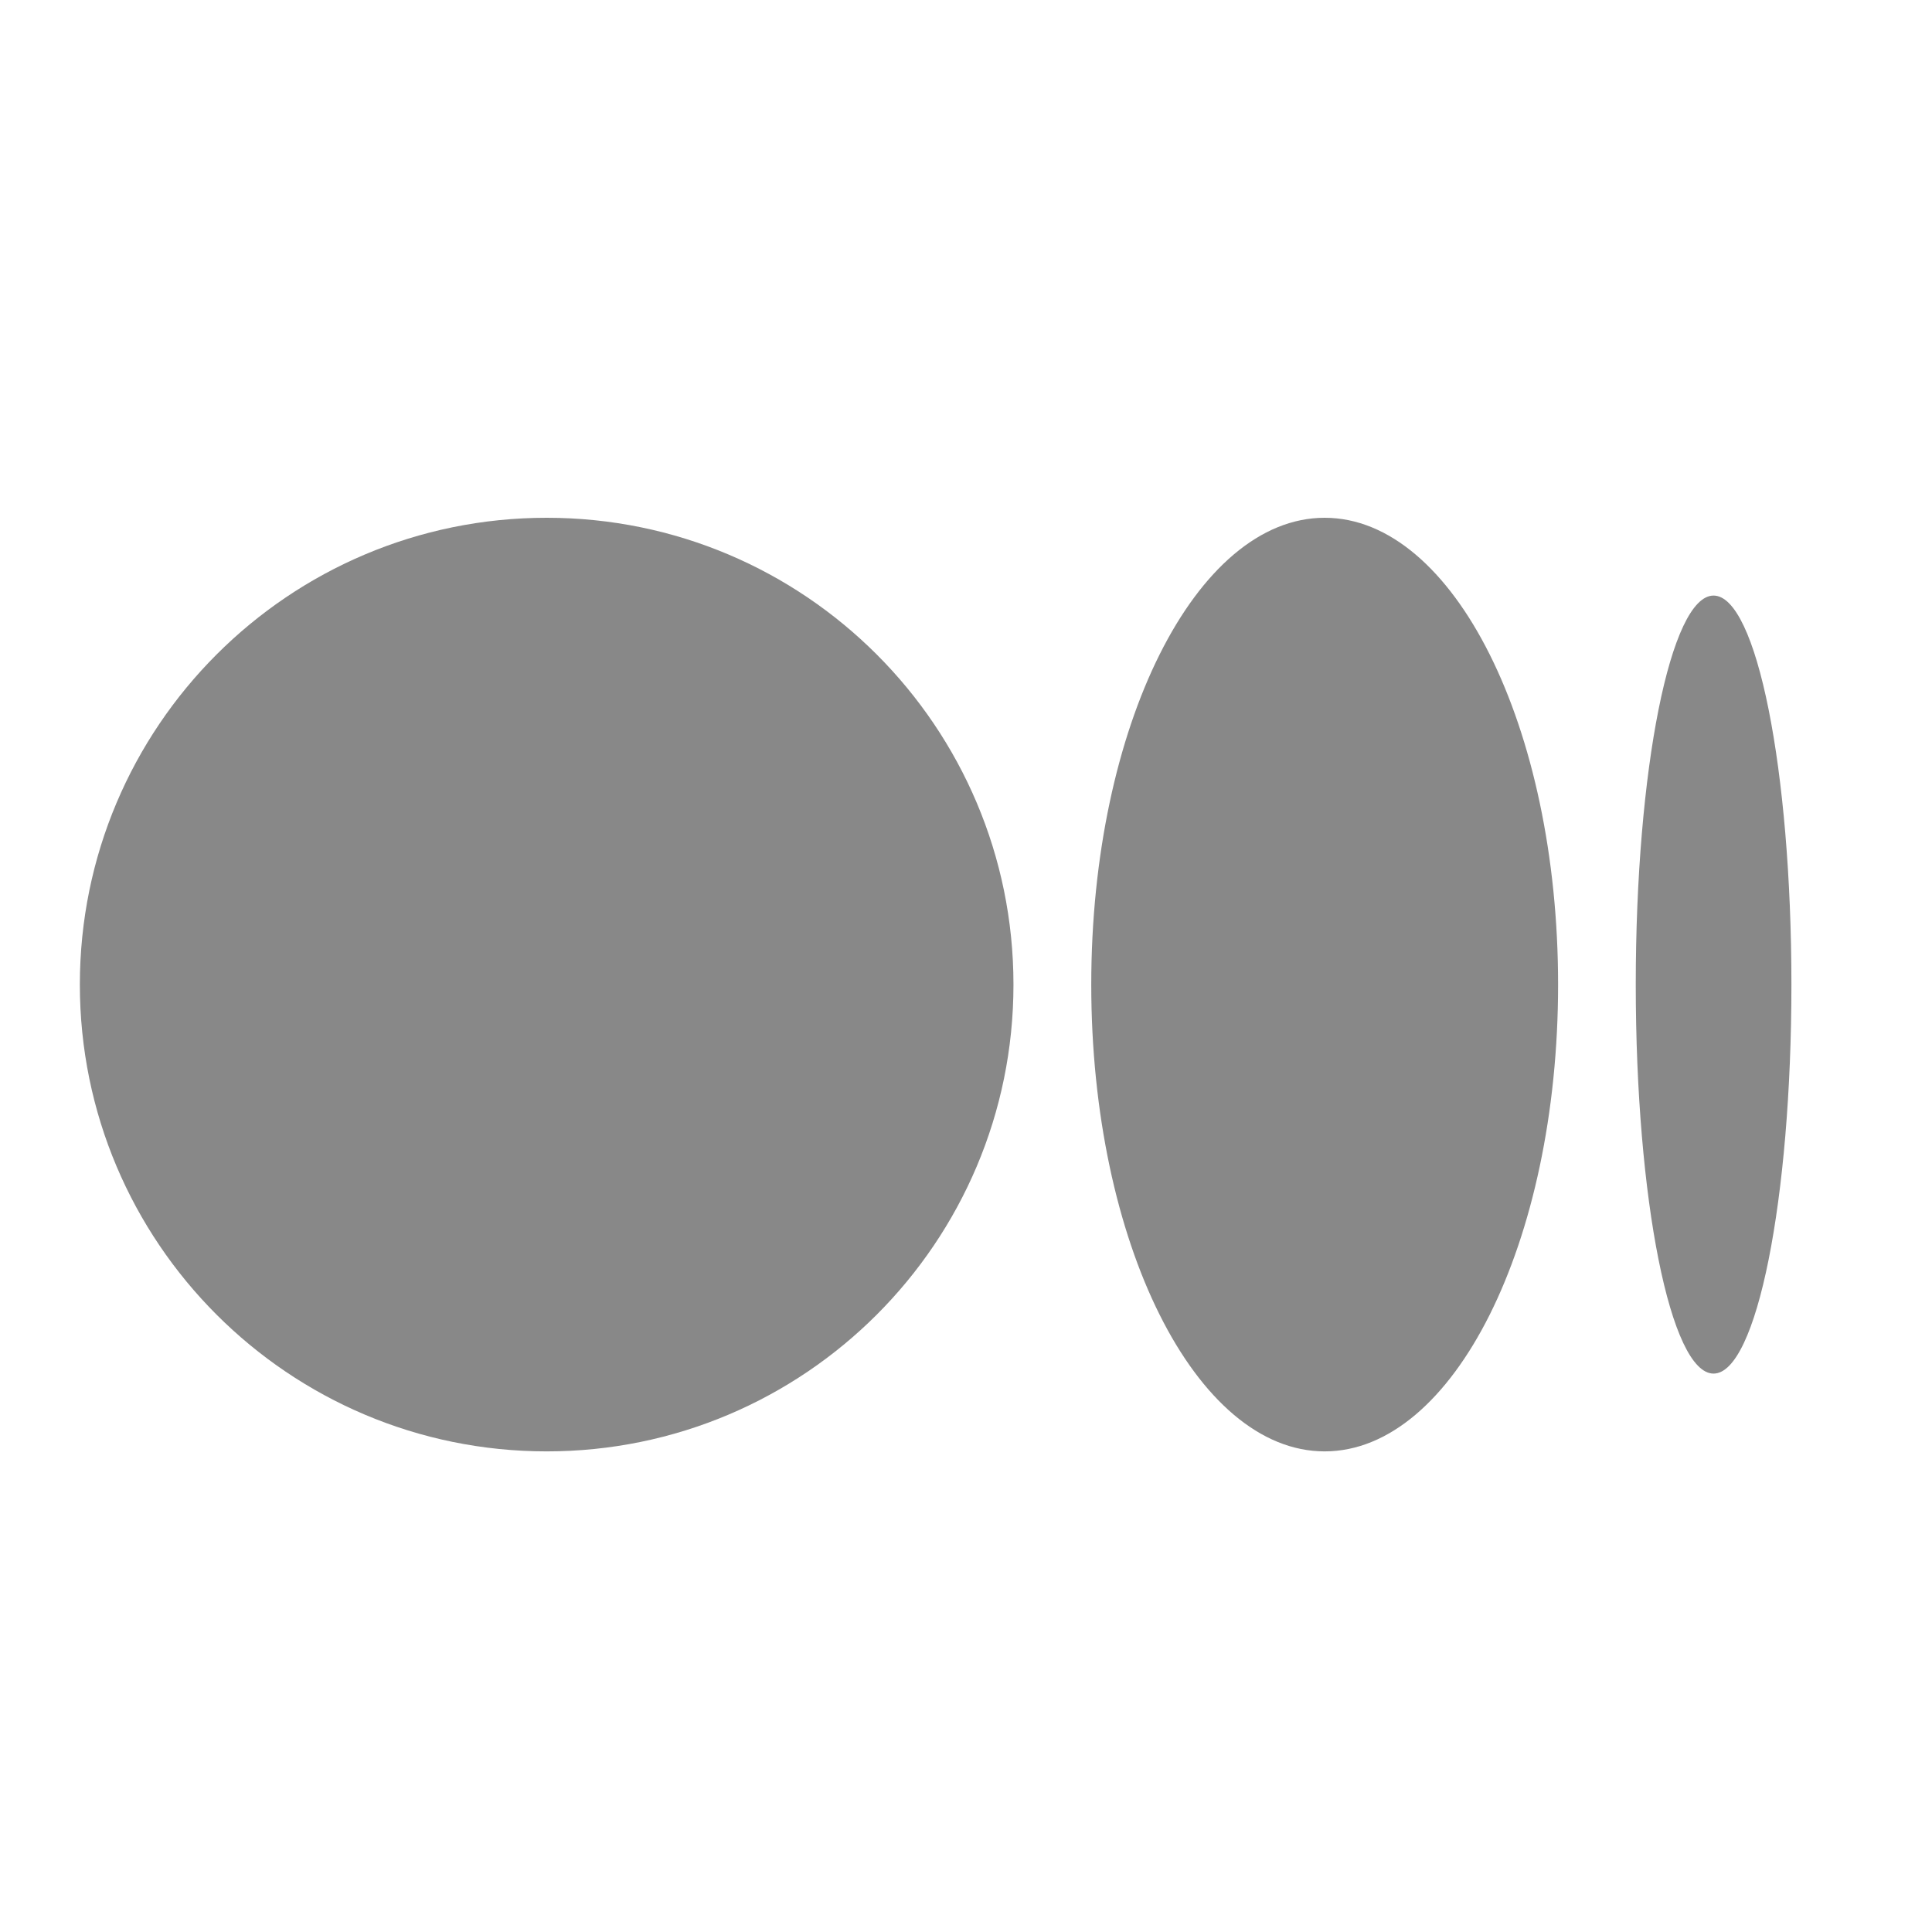 <svg width="30" height="30" viewBox="0 0 30 30" fill="none" xmlns="http://www.w3.org/2000/svg">
    <path d="M15.737 15.289C15.737 19.292 12.492 22.537 8.489 22.537C4.485 22.537 1.24 19.292 1.24 15.289C1.24 11.285 4.485 8.04 8.489 8.04C12.492 8.04 15.737 11.285 15.737 15.289Z" fill="#888888"/>
    <path d="M27.817 15.289C27.817 18.625 27.276 21.329 26.608 21.329C25.941 21.329 25.4 18.625 25.4 15.289C25.4 11.953 25.941 9.248 26.608 9.248C27.276 9.248 27.817 11.953 27.817 15.289Z" fill="#888888"/>
    <path d="M20.569 22.537C22.571 22.537 24.194 19.292 24.194 15.289C24.194 11.285 22.571 8.04 20.569 8.04C18.567 8.04 16.945 11.285 16.945 15.289C16.945 19.292 18.567 22.537 20.569 22.537Z" fill="#888888"/>
</svg>

